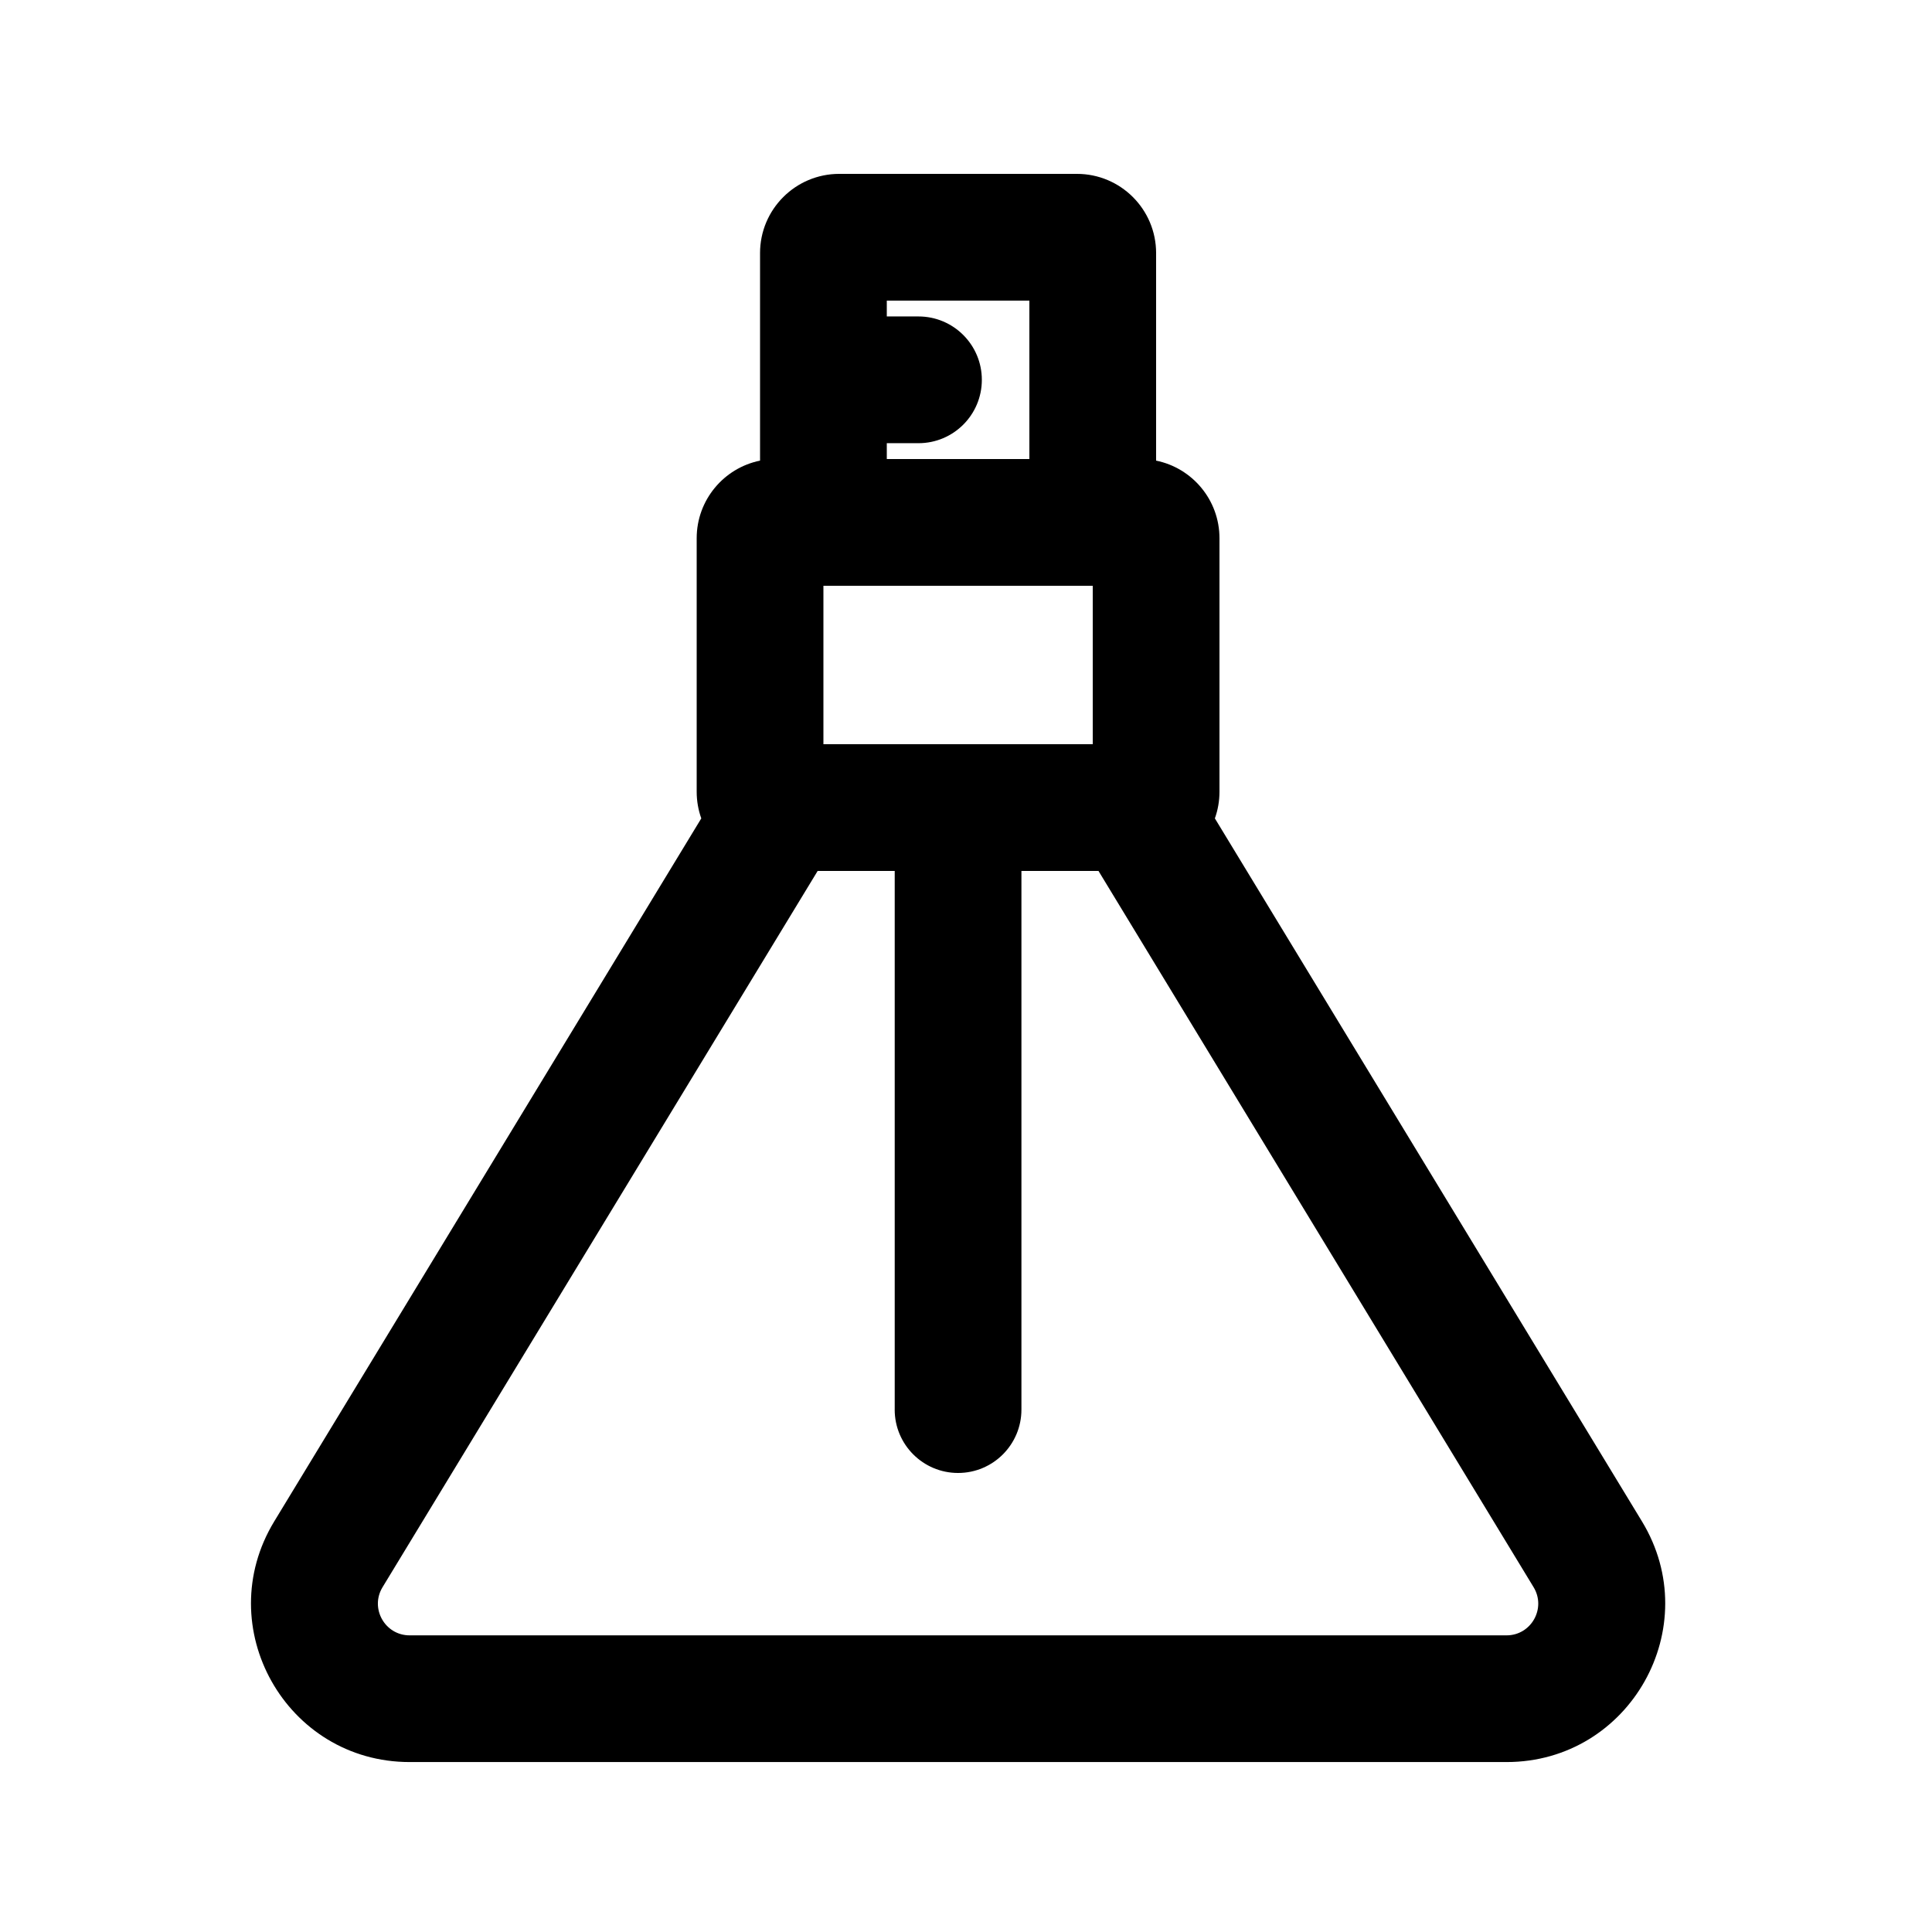 <?xml version="1.0" encoding="UTF-8"?>
<!-- Uploaded to: SVG Repo, www.svgrepo.com, Generator: SVG Repo Mixer Tools -->
<svg fill="#000000" width="800px" height="800px" version="1.1" viewBox="144 144 512 512" xmlns="http://www.w3.org/2000/svg">
 <path d="m345.42 266.07v-55c0-11.594 9.398-20.992 20.992-20.992h62.977c11.594 0 20.992 9.398 20.992 20.992v55c9.582 1.945 16.793 10.414 16.793 20.57v67.176c0 2.481-0.43 4.859-1.219 7.066l113.18 186.3c16.996 27.977-3.144 63.781-35.883 63.781h-290.69c-32.738 0-52.879-35.805-35.883-63.781l113.17-186.3c-0.789-2.207-1.219-4.586-1.219-7.066v-67.176c0-10.156 7.211-18.625 16.793-20.57zm33.59-38.207v-4.199h37.785v41.984h-37.785v-4.199h8.395c9.277 0 16.793-7.516 16.793-16.793 0-9.273-7.516-16.793-16.793-16.793zm-16.797 71.375v41.984h71.375v-41.984zm18.895 218.32v-142.75h-20.422l-115.31 189.82c-3.398 5.594 0.629 12.758 7.18 12.758h290.69c6.547 0 10.574-7.164 7.176-12.758l-115.31-189.82h-20.422v142.75c0 9.273-7.516 16.793-16.793 16.793-9.273 0-16.793-7.519-16.793-16.793z" fill-rule="evenodd"/>
</svg>